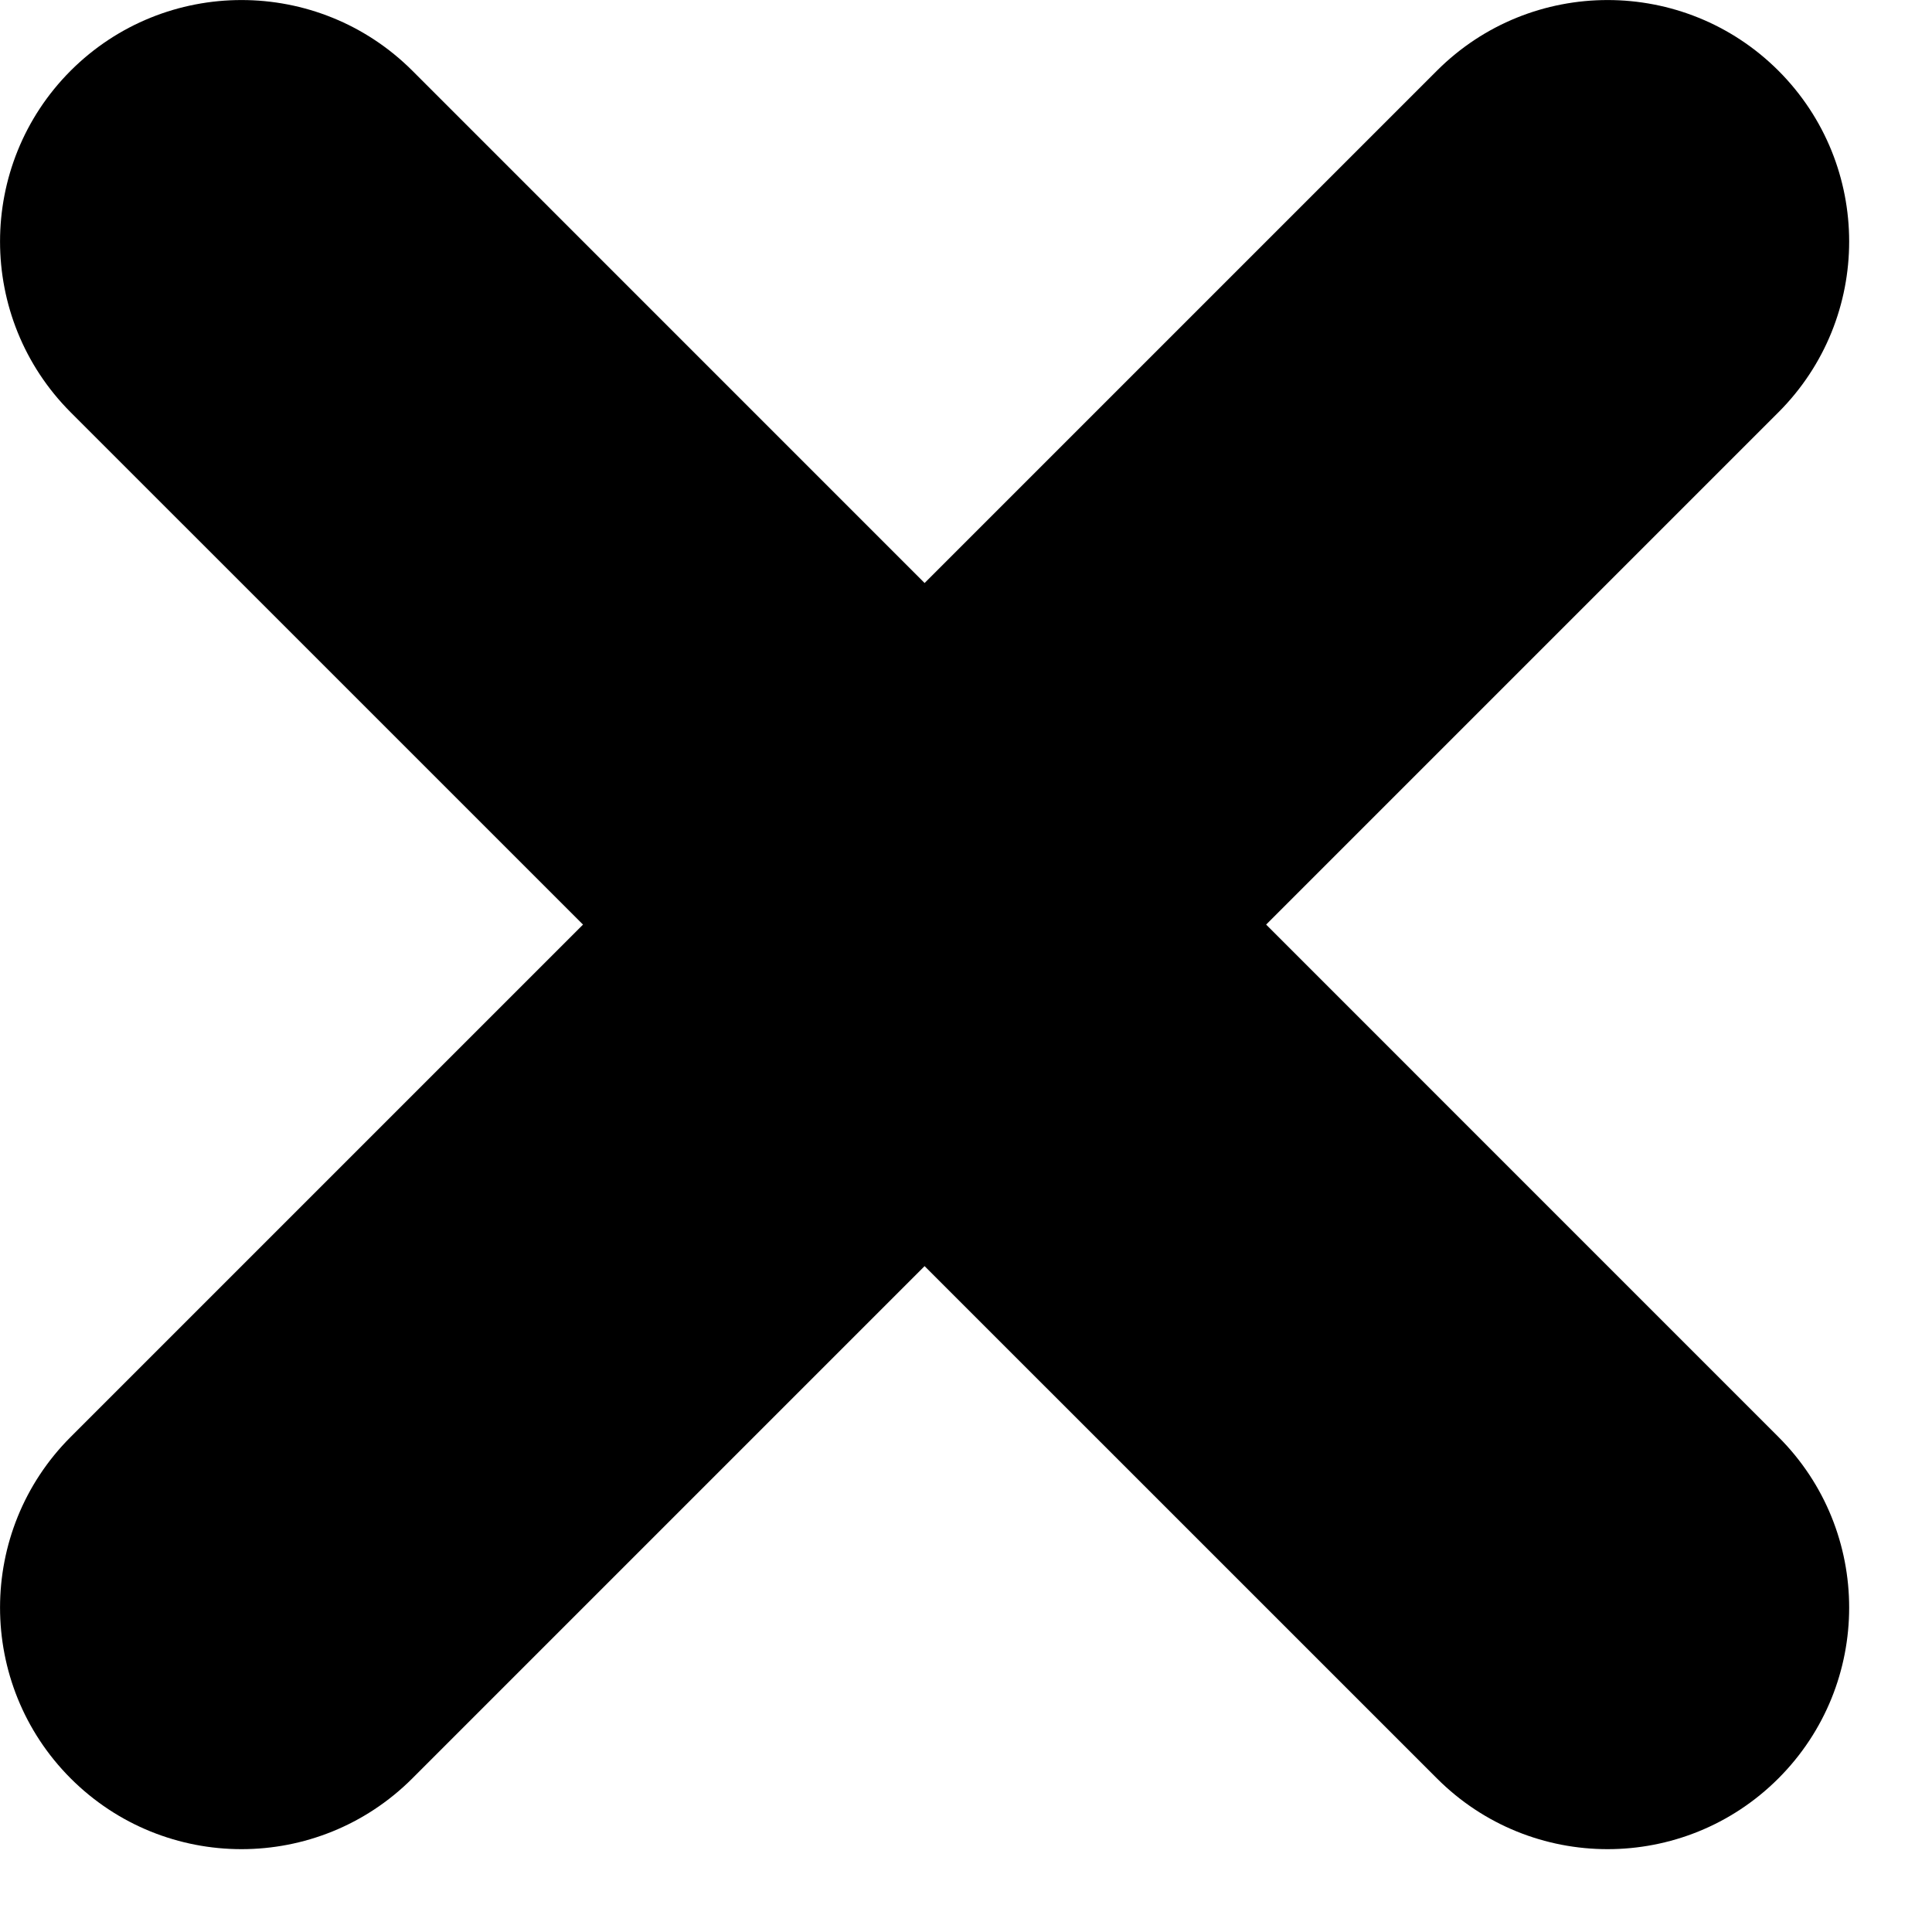 <svg width="12" height="12" viewBox="0 0 12 12" fill="none" xmlns="http://www.w3.org/2000/svg">
<path d="M2.561 11.046C1.975 11.632 1.025 11.632 0.439 11.046C-0.146 10.46 -0.146 9.51 0.439 8.925L8.925 0.439C9.51 -0.146 10.46 -0.146 11.046 0.439C11.632 1.025 11.632 1.975 11.046 2.561L2.561 11.046Z" fill="black"/>
<path d="M11.046 8.925C11.632 9.51 11.632 10.46 11.046 11.046C10.46 11.632 9.51 11.632 8.925 11.046L0.439 2.561C-0.146 1.975 -0.146 1.025 0.439 0.439C1.025 -0.146 1.975 -0.146 2.561 0.439L11.046 8.925Z" fill="black"/>
</svg>
